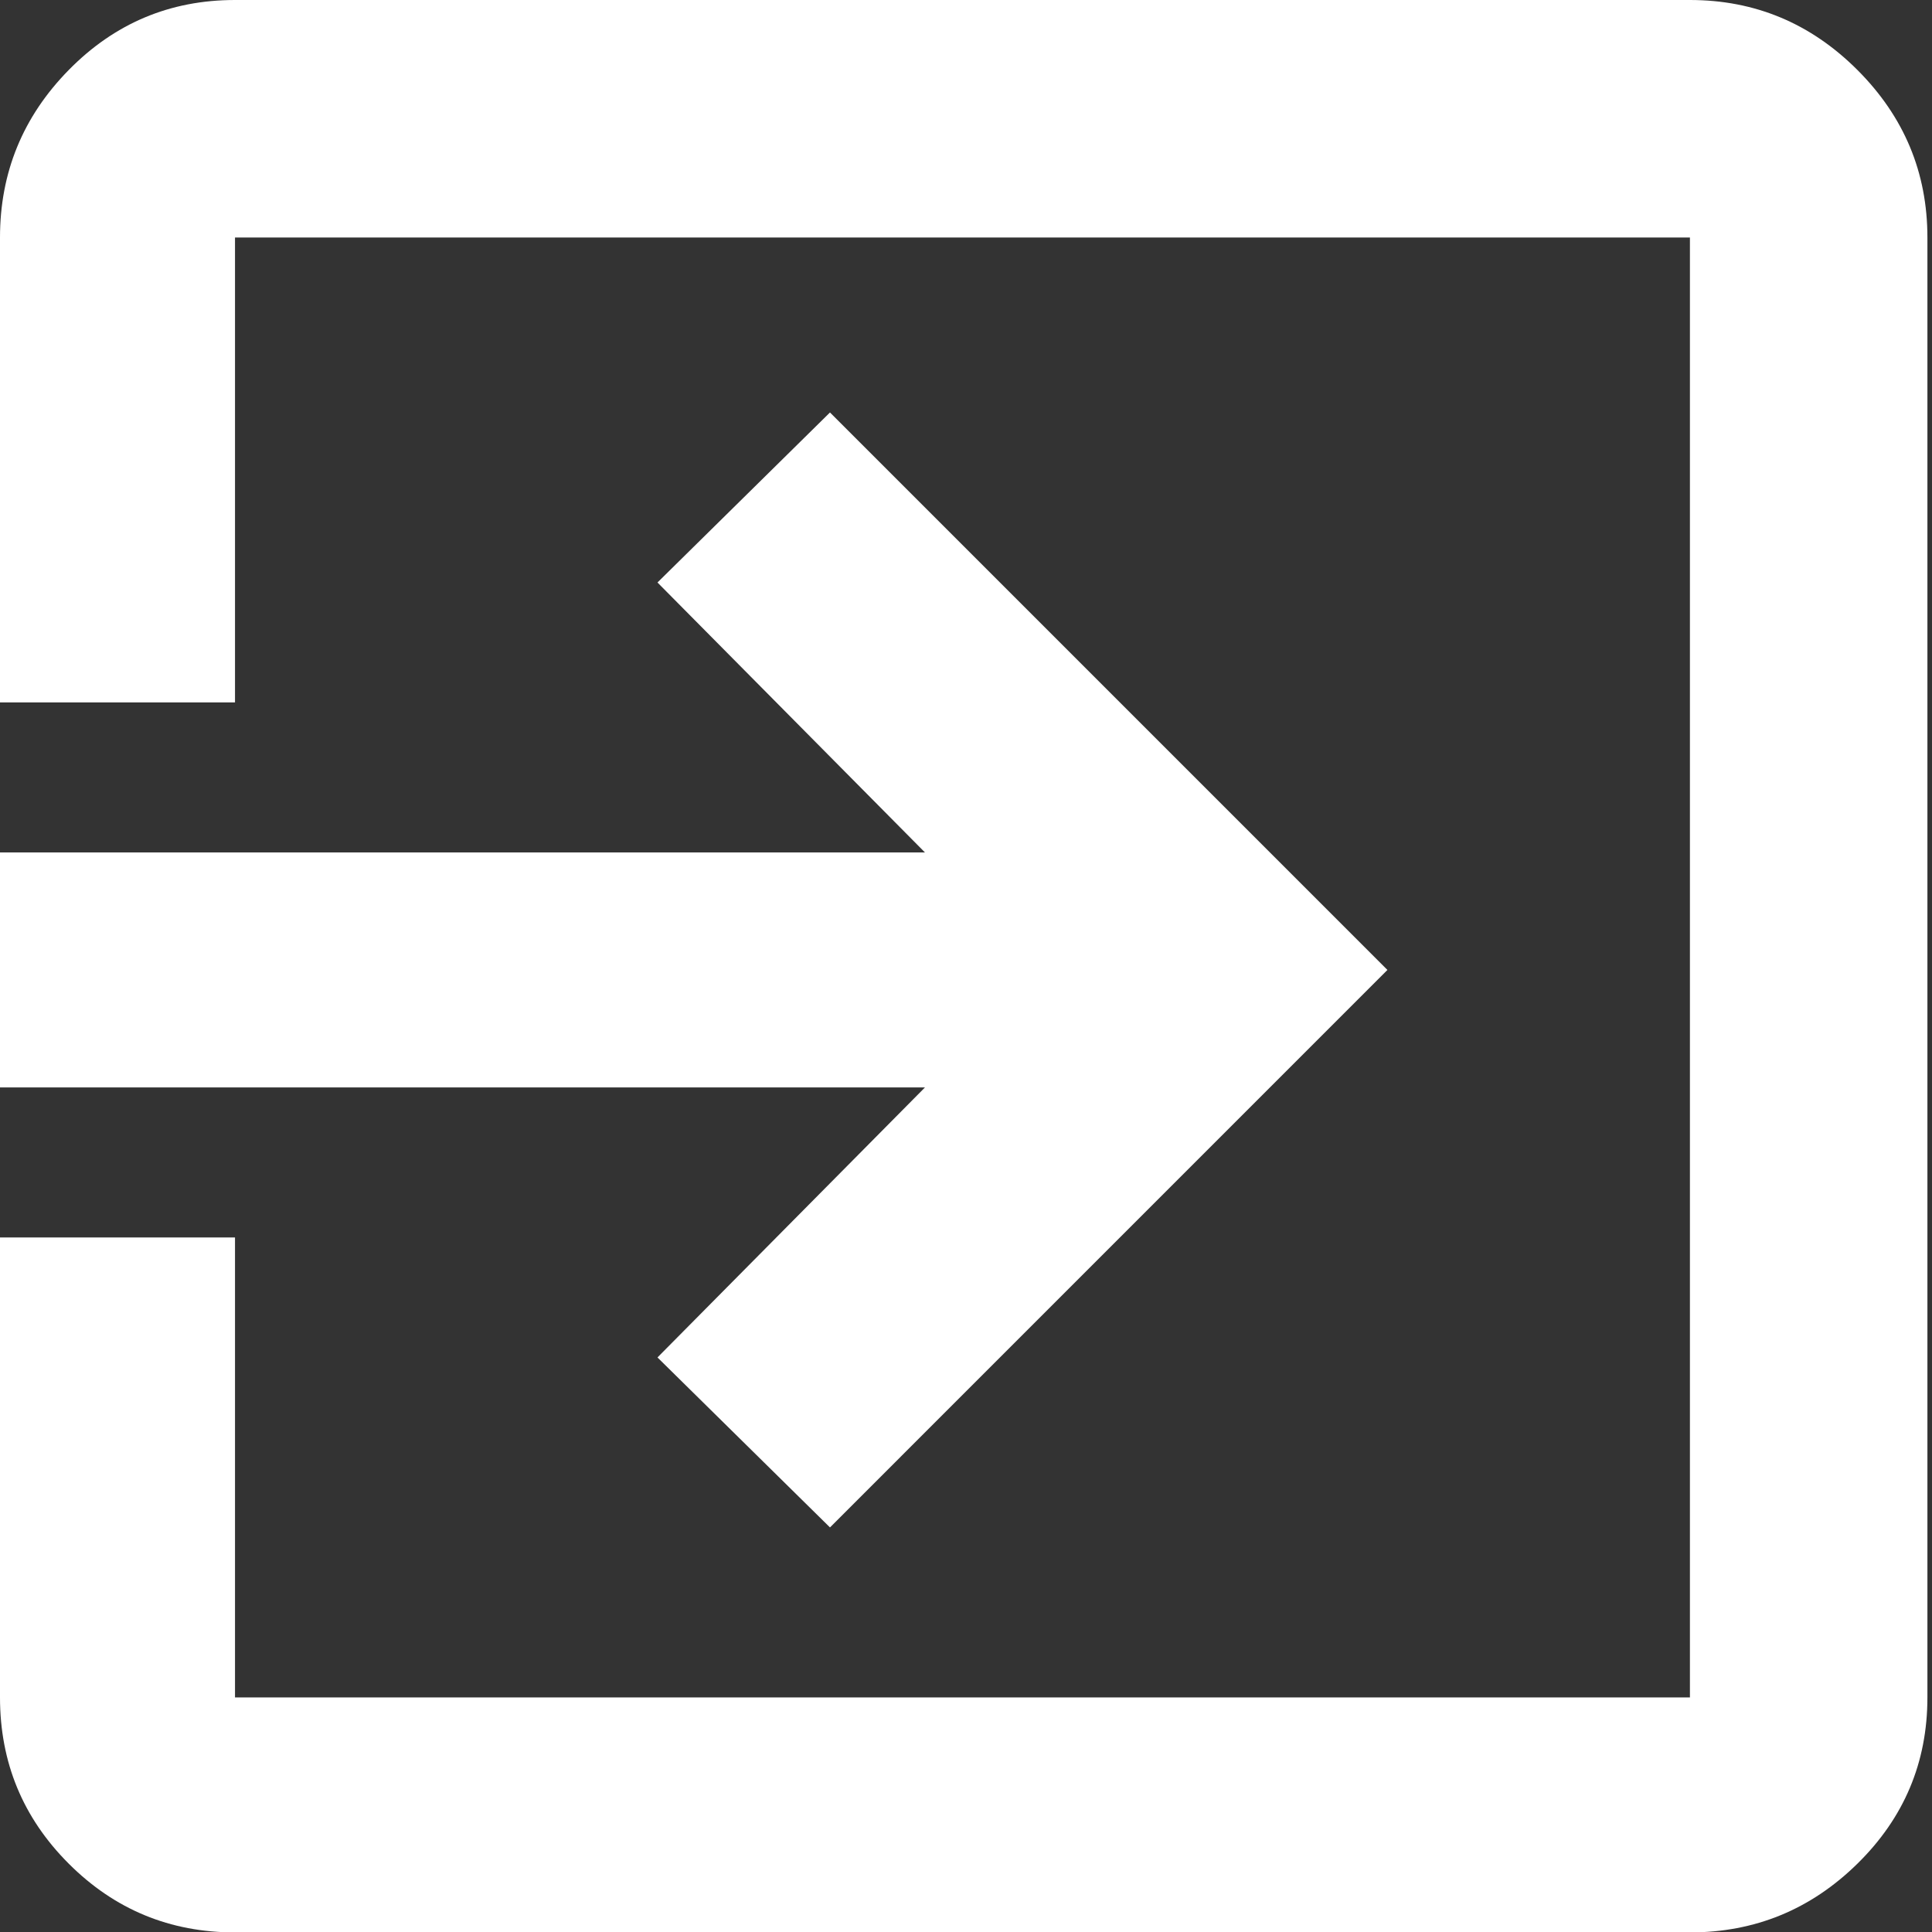 <?xml version="1.0" encoding="UTF-8" standalone="no" ?>
<!DOCTYPE svg PUBLIC "-//W3C//DTD SVG 1.1//EN" "http://www.w3.org/Graphics/SVG/1.1/DTD/svg11.dtd">
<svg xmlns="http://www.w3.org/2000/svg" xmlns:xlink="http://www.w3.org/1999/xlink" version="1.1" width="42.1" height="42.1" viewBox="0 0 42.1 42.1" xml:space="preserve">
<rect x="0" y="0" width="42.1" height="42.1" fill="#333333" stroke="none"/>
<desc>Created with Fabric.js 4.6.0</desc>
<defs>
</defs>
<g transform="matrix(1 0 0 1 21 21.05)" id="H4Ztx5px9jItK8uz4STe6"  >
<path style="stroke: none; stroke-width: 1; stroke-dasharray: none; stroke-linecap: butt; stroke-dashoffset: 0; stroke-linejoin: miter; stroke-miterlimit: 4; fill: rgb(255,255,255); fill-rule: nonzero; opacity: 1;" vector-effect="non-scaling-stroke"  transform=" translate(-21, -21.05)" d="M 5.121 42.109 C 3.704 42.109 2.497 41.61 1.498 40.611 C 0.499 39.612 -2.220446049250313e-16 38.405 -2.220446049250313e-16 36.988 L -2.220446049250313e-16 26.965 L 5.121 26.965 L 5.121 36.988 L 36.825 36.988 L 36.825 5.175 L 5.121 5.175 L 5.121 15.307 L 2.6645352591003757e-15 15.307 L 2.6645352591003757e-15 5.175 C 2.6645352591003757e-15 3.759 0.499 2.542 1.498 1.525 C 2.497 0.508 3.704 -3.552713678800501e-15 5.121 -3.552713678800501e-15 L 36.825 -3.552713678800501e-15 C 38.241 -3.552713678800501e-15 39.458 0.508 40.475 1.525 C 41.492 2.542 42 3.759 42 5.175 L 42 36.988 C 42 38.405 41.492 39.612 40.475 40.611 C 39.458 41.61 38.241 42.109 36.825 42.109 z M 18.086 33.284 L 14.327 29.58 L 20.156 23.696 L 0 23.696 L 0 18.576 L 20.156 18.576 L 14.327 12.693 L 18.086 8.988 L 30.233 21.136 z" stroke-linecap="round" />
</g>
</svg>